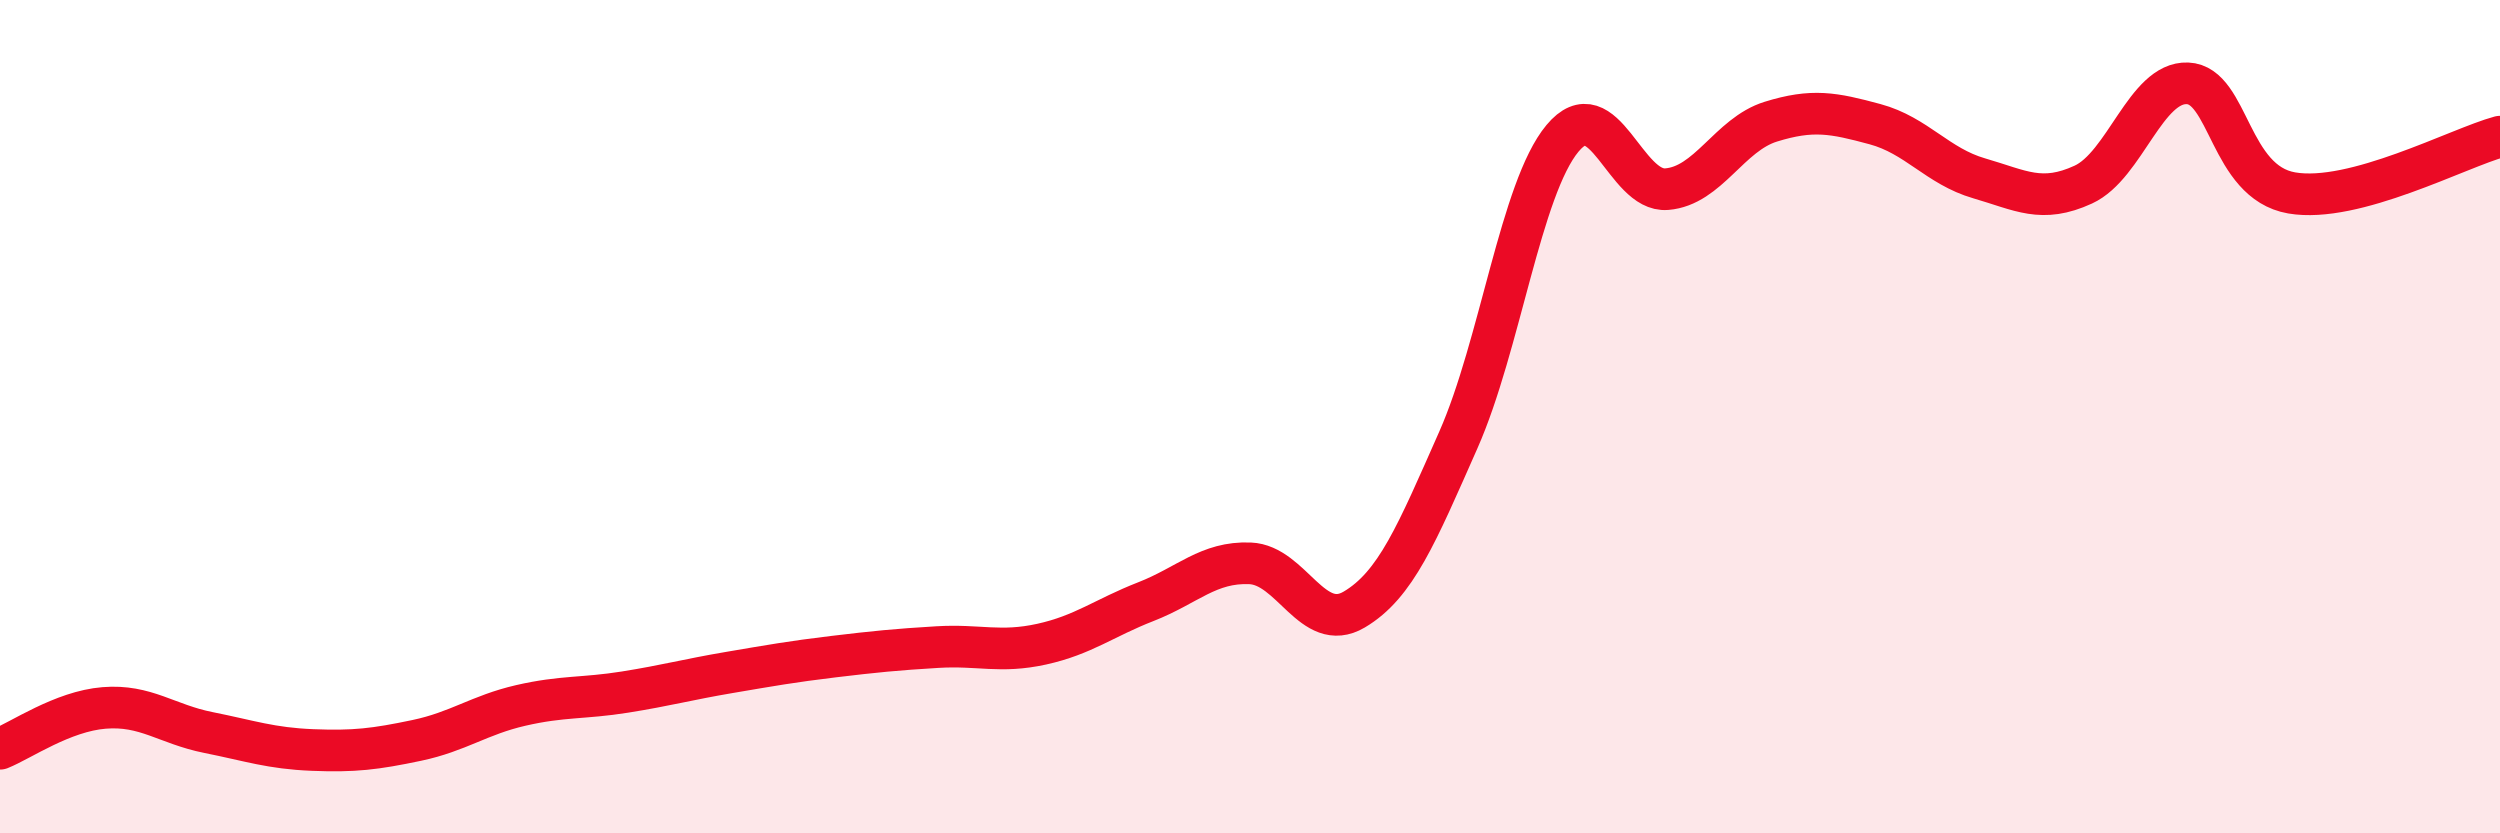 
    <svg width="60" height="20" viewBox="0 0 60 20" xmlns="http://www.w3.org/2000/svg">
      <path
        d="M 0,17.97 C 0.5,17.77 1.5,17.07 2.5,16.99 C 3.5,16.91 4,17.38 5,17.58 C 6,17.78 6.5,17.96 7.5,18 C 8.5,18.04 9,17.98 10,17.77 C 11,17.56 11.5,17.16 12.5,16.93 C 13.5,16.7 14,16.77 15,16.61 C 16,16.45 16.5,16.31 17.5,16.14 C 18.5,15.97 19,15.88 20,15.76 C 21,15.64 21.5,15.59 22.5,15.53 C 23.5,15.47 24,15.68 25,15.46 C 26,15.24 26.5,14.83 27.5,14.44 C 28.5,14.05 29,13.48 30,13.52 C 31,13.56 31.5,15.22 32.5,14.63 C 33.5,14.04 34,12.82 35,10.56 C 36,8.3 36.5,4.52 37.5,3.32 C 38.5,2.12 39,4.62 40,4.54 C 41,4.46 41.5,3.23 42.5,2.92 C 43.5,2.61 44,2.71 45,2.98 C 46,3.25 46.5,3.99 47.5,4.28 C 48.5,4.57 49,4.89 50,4.43 C 51,3.97 51.5,1.96 52.5,2 C 53.5,2.04 53.5,4.37 55,4.63 C 56.5,4.89 59,3.55 60,3.28L60 20L0 20Z"
        fill="#EB0A25"
        opacity="0.1"
        stroke-linecap="round"
        stroke-linejoin="round"
      />
      <path
        d="M 0,17.97 C 0.5,17.77 1.5,17.07 2.5,16.99 C 3.5,16.91 4,17.38 5,17.58 C 6,17.78 6.5,17.96 7.5,18 C 8.5,18.04 9,17.98 10,17.77 C 11,17.56 11.5,17.16 12.5,16.93 C 13.5,16.7 14,16.77 15,16.61 C 16,16.45 16.5,16.31 17.5,16.14 C 18.5,15.97 19,15.88 20,15.76 C 21,15.64 21.5,15.59 22.5,15.53 C 23.5,15.47 24,15.68 25,15.46 C 26,15.24 26.5,14.83 27.5,14.44 C 28.5,14.05 29,13.48 30,13.52 C 31,13.56 31.5,15.22 32.5,14.63 C 33.5,14.04 34,12.82 35,10.56 C 36,8.3 36.5,4.52 37.5,3.32 C 38.5,2.12 39,4.62 40,4.54 C 41,4.46 41.5,3.23 42.5,2.92 C 43.5,2.61 44,2.71 45,2.98 C 46,3.25 46.5,3.99 47.5,4.28 C 48.5,4.57 49,4.89 50,4.43 C 51,3.97 51.5,1.96 52.5,2 C 53.5,2.04 53.5,4.37 55,4.63 C 56.5,4.89 59,3.55 60,3.28"
        stroke="#EB0A25"
        stroke-width="1"
        fill="none"
        stroke-linecap="round"
        stroke-linejoin="round"
      />
    </svg>
  